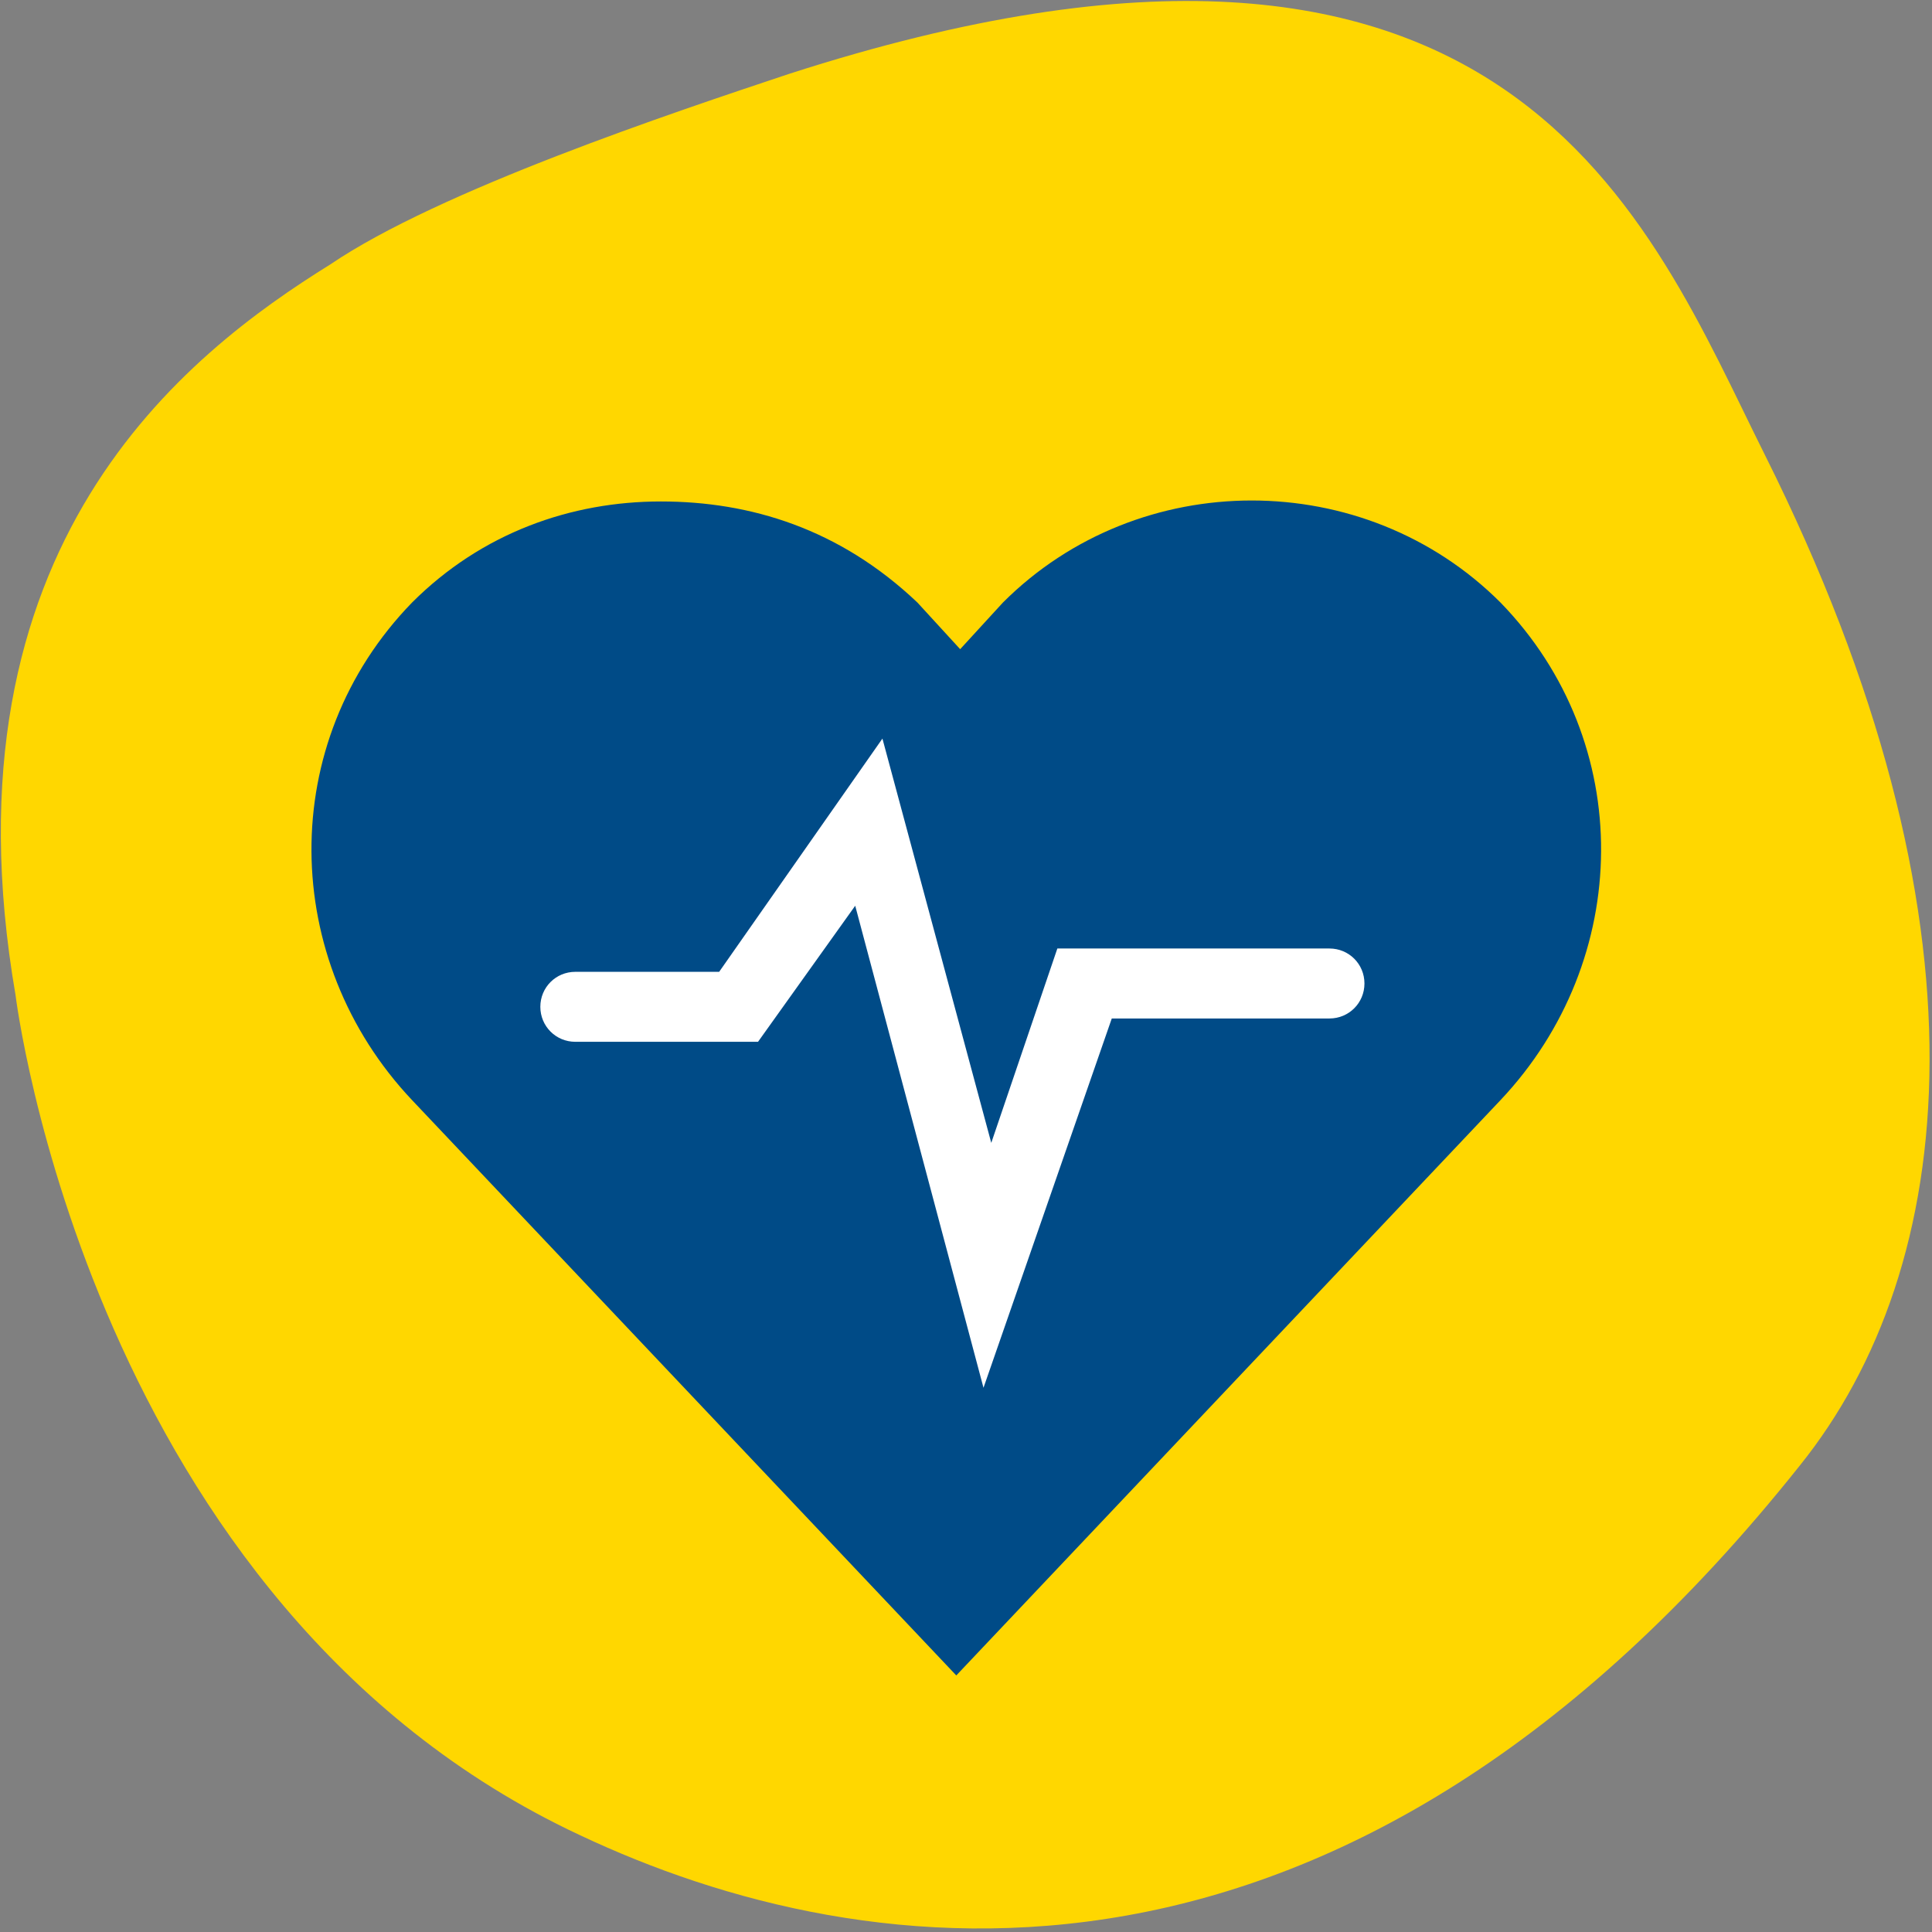 <?xml version="1.0" encoding="UTF-8"?>
<!-- Generator: Adobe Illustrator 26.1.0, SVG Export Plug-In . SVG Version: 6.00 Build 0)  -->
<svg xmlns="http://www.w3.org/2000/svg" xmlns:xlink="http://www.w3.org/1999/xlink" version="1.1" id="Laag_1" x="0px" y="0px" viewBox="0 0 49.7 49.7" style="enable-background:new 0 0 49.7 49.7;" xml:space="preserve">
<rect x="0" y="0" width="49.7" height="49.7" fill="#808080" stroke="none"/>
<style type="text/css">
	.st0{fill:#FFD700;}
	.st1{fill:#004B87;}
	.st2{fill:#FFFFFF;}
</style>
<g>
	<path class="st0" d="M20.3,1.9c-3,1-9,3-11.8,4.9C4.8,9.1-1.6,14,0.4,25.6c0,0,1.9,15.7,14.5,21.6c7.4,3.5,19.7,5.2,31.4-9.5   c4.1-5.1,5.1-14-0.9-26C42.4,5.7,38.9-4.1,20.3,1.9z"></path>
	<path class="st1" d="M17,12.9c-2.3,0-4.6,0.8-6.4,2.6c-3.5,3.6-3.4,9.2,0,12.8l14,14.8l14-14.8c3.4-3.6,3.5-9.2,0-12.8   c-3.5-3.5-9.3-3.5-12.8,0l-1.1,1.2l-1.1-1.2C21.6,13.6,19.3,12.9,17,12.9z"></path>
	<path class="st2" d="M25.3,35.7L22,23.3l-2.5,3.5h-4.7c-0.5,0-0.9-0.4-0.9-0.9v0c0-0.5,0.4-0.9,0.9-0.9h3.7l4.2-6l2.8,10.4l1.7-5h7   c0.5,0,0.9,0.4,0.9,0.9v0c0,0.5-0.4,0.9-0.9,0.9h-5.6L25.3,35.7z"></path>
</g>
</svg>

